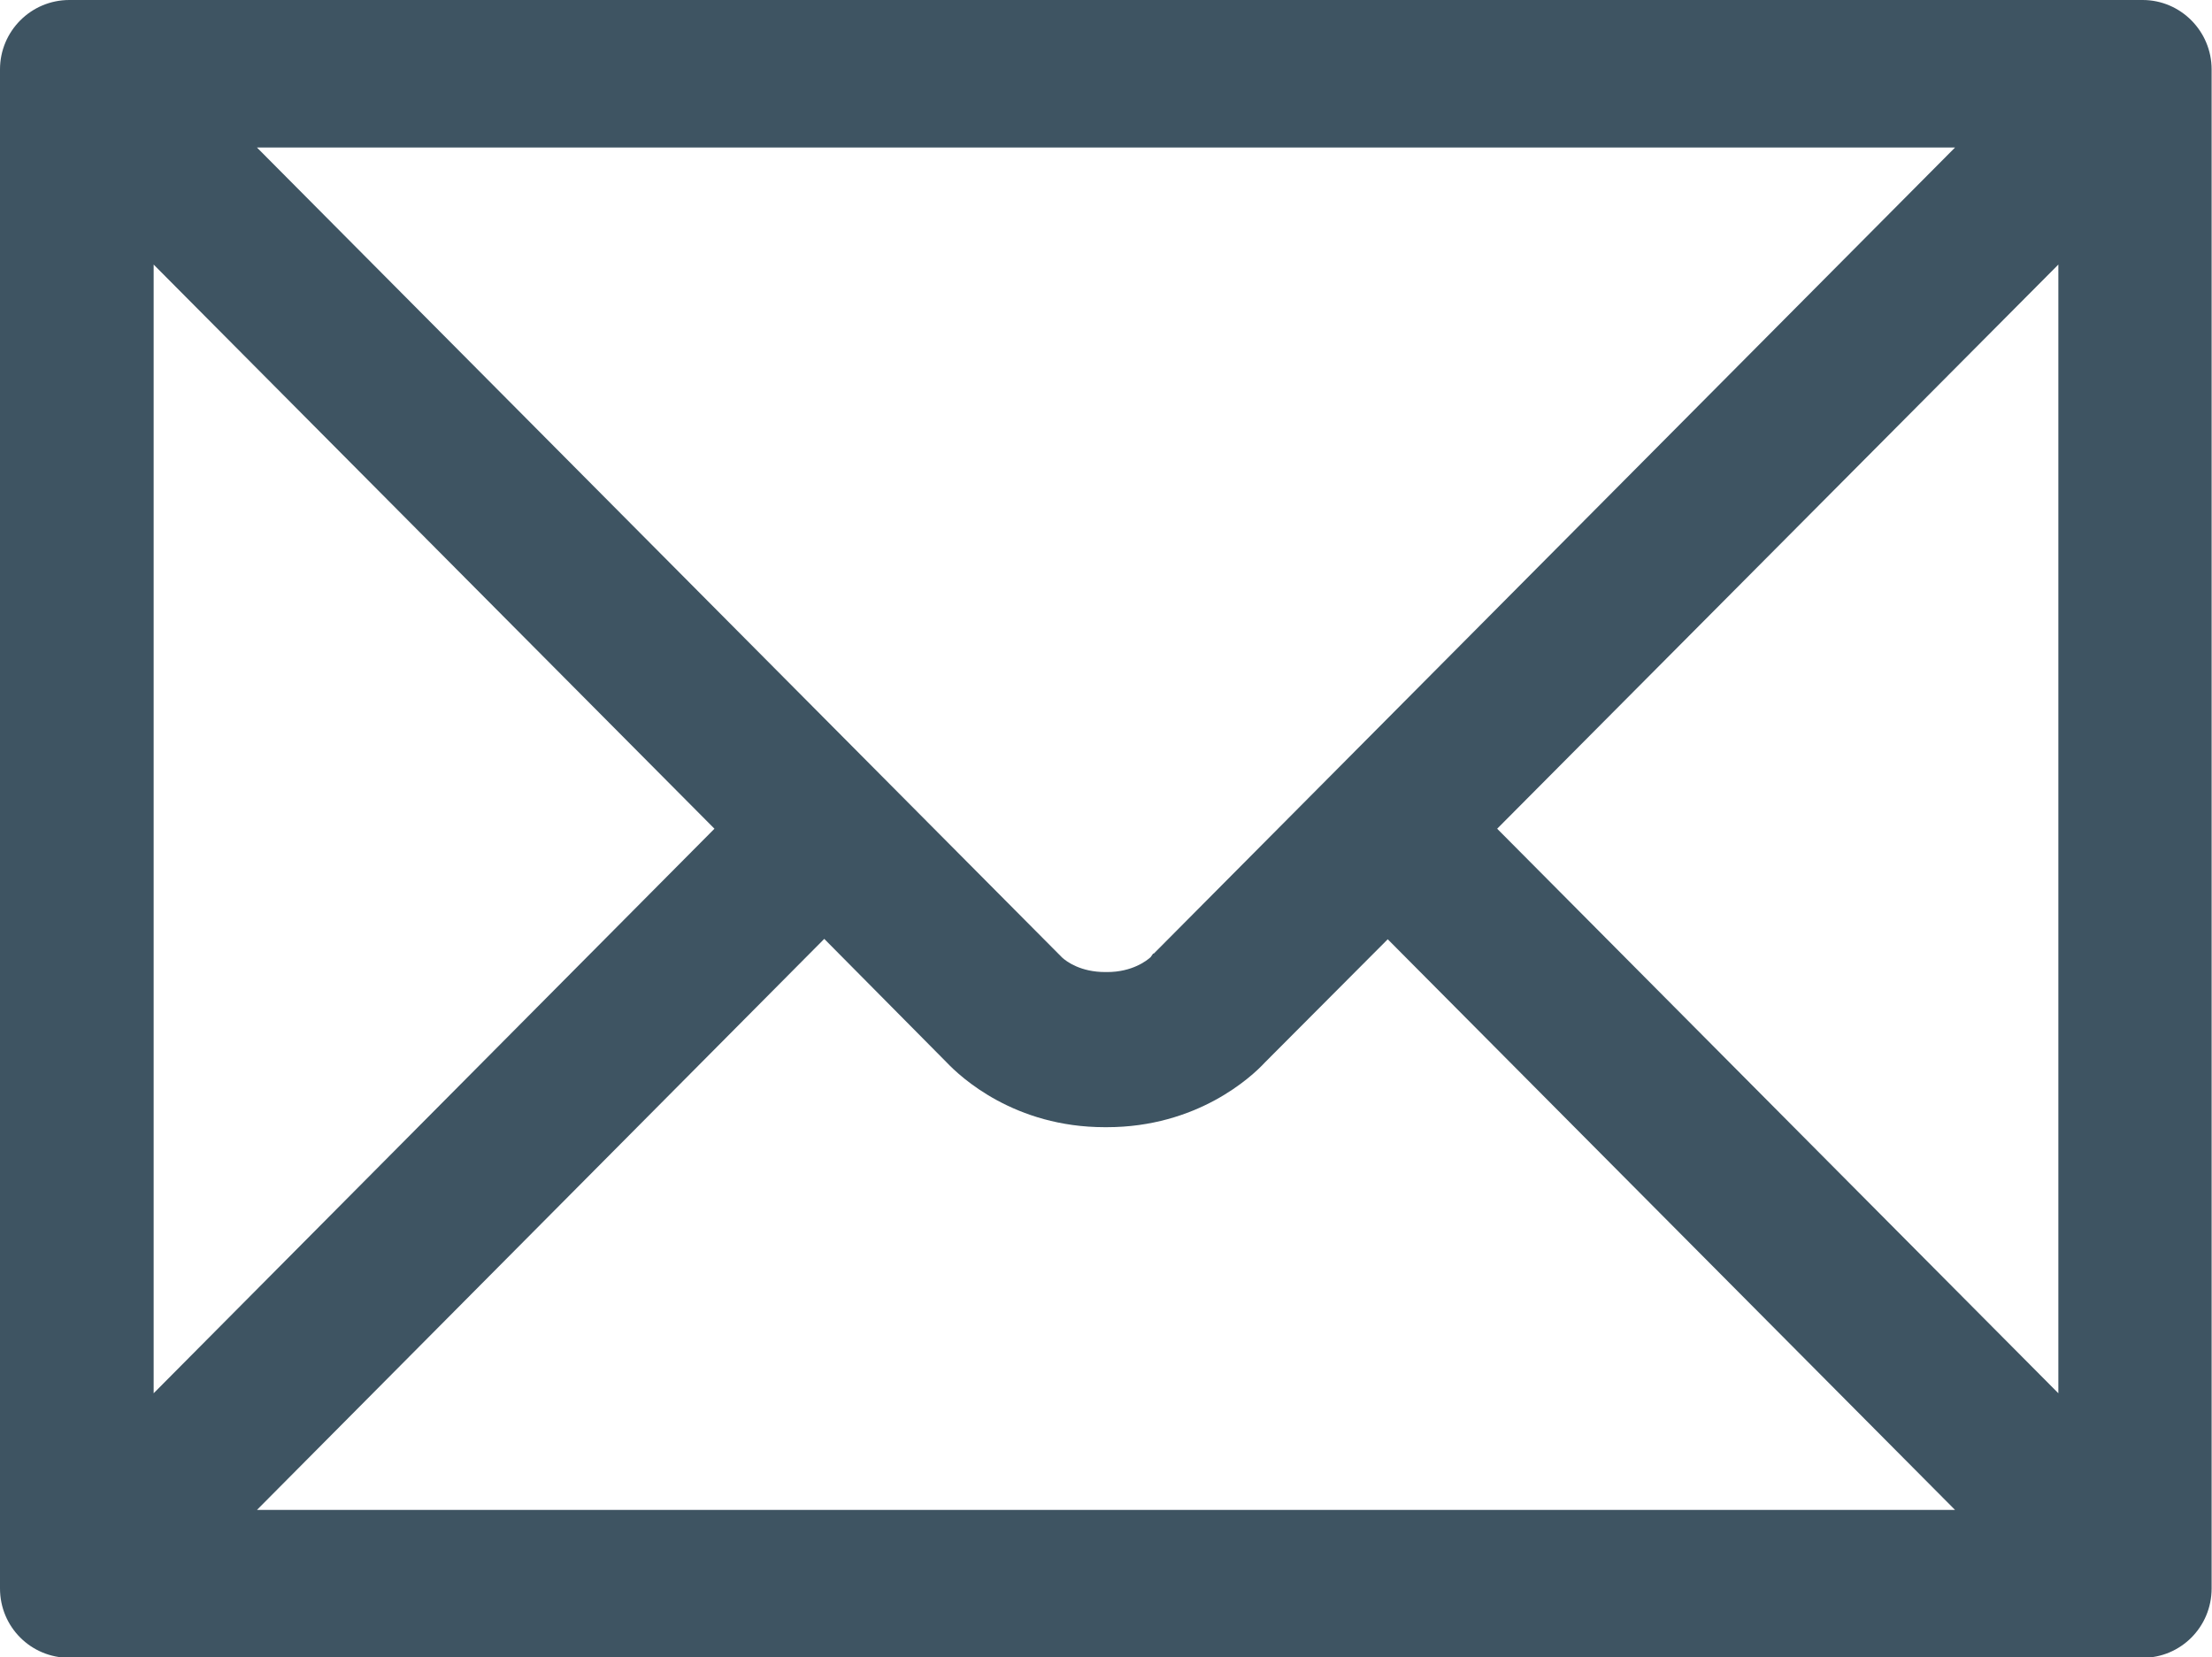 <?xml version="1.0" encoding="utf-8"?>
<!-- Generator: Adobe Illustrator 28.1.0, SVG Export Plug-In . SVG Version: 6.00 Build 0)  -->
<svg version="1.1" id="Layer_1" xmlns="http://www.w3.org/2000/svg" xmlns:xlink="http://www.w3.org/1999/xlink" x="0px" y="0px"
	 viewBox="0 0 580.2 434.8" style="enable-background:new 0 0 580.2 434.8;" xml:space="preserve">
<style type="text/css">
	.st0{fill:#3E5462;}
</style>
<g>
	<path class="st0" d="M392.7,217.4l147.2-148v296.1L392.7,217.4z M216.2,246.3l32.1,32.4c3.7,3.9,17.8,17,41.5,17h0.5
		c23.7,0,37.9-13.1,41.5-17l32.2-32.3l148.8,149.7H67.4L216.2,246.3z M187.4,217.4L40.3,365.5V69.4L187.4,217.4z M302.6,250.2
		l-0.1-0.1l-0.7,1c-1,0.9-4.8,3.9-11.4,3.9h-0.5c-6.4,0-10.1-2.7-11.3-3.8L67.4,38.7h445.4L302.6,250.2z M0,18.2v398.5
		c0,10.1,8.1,18.2,18.2,18.2H562c10,0,18.1-8.1,18.1-18.2V18.2C580.1,8.2,572,0,562,0H18.2C8.1,0,0,8.2,0,18.2"/>
</g>
</svg>
